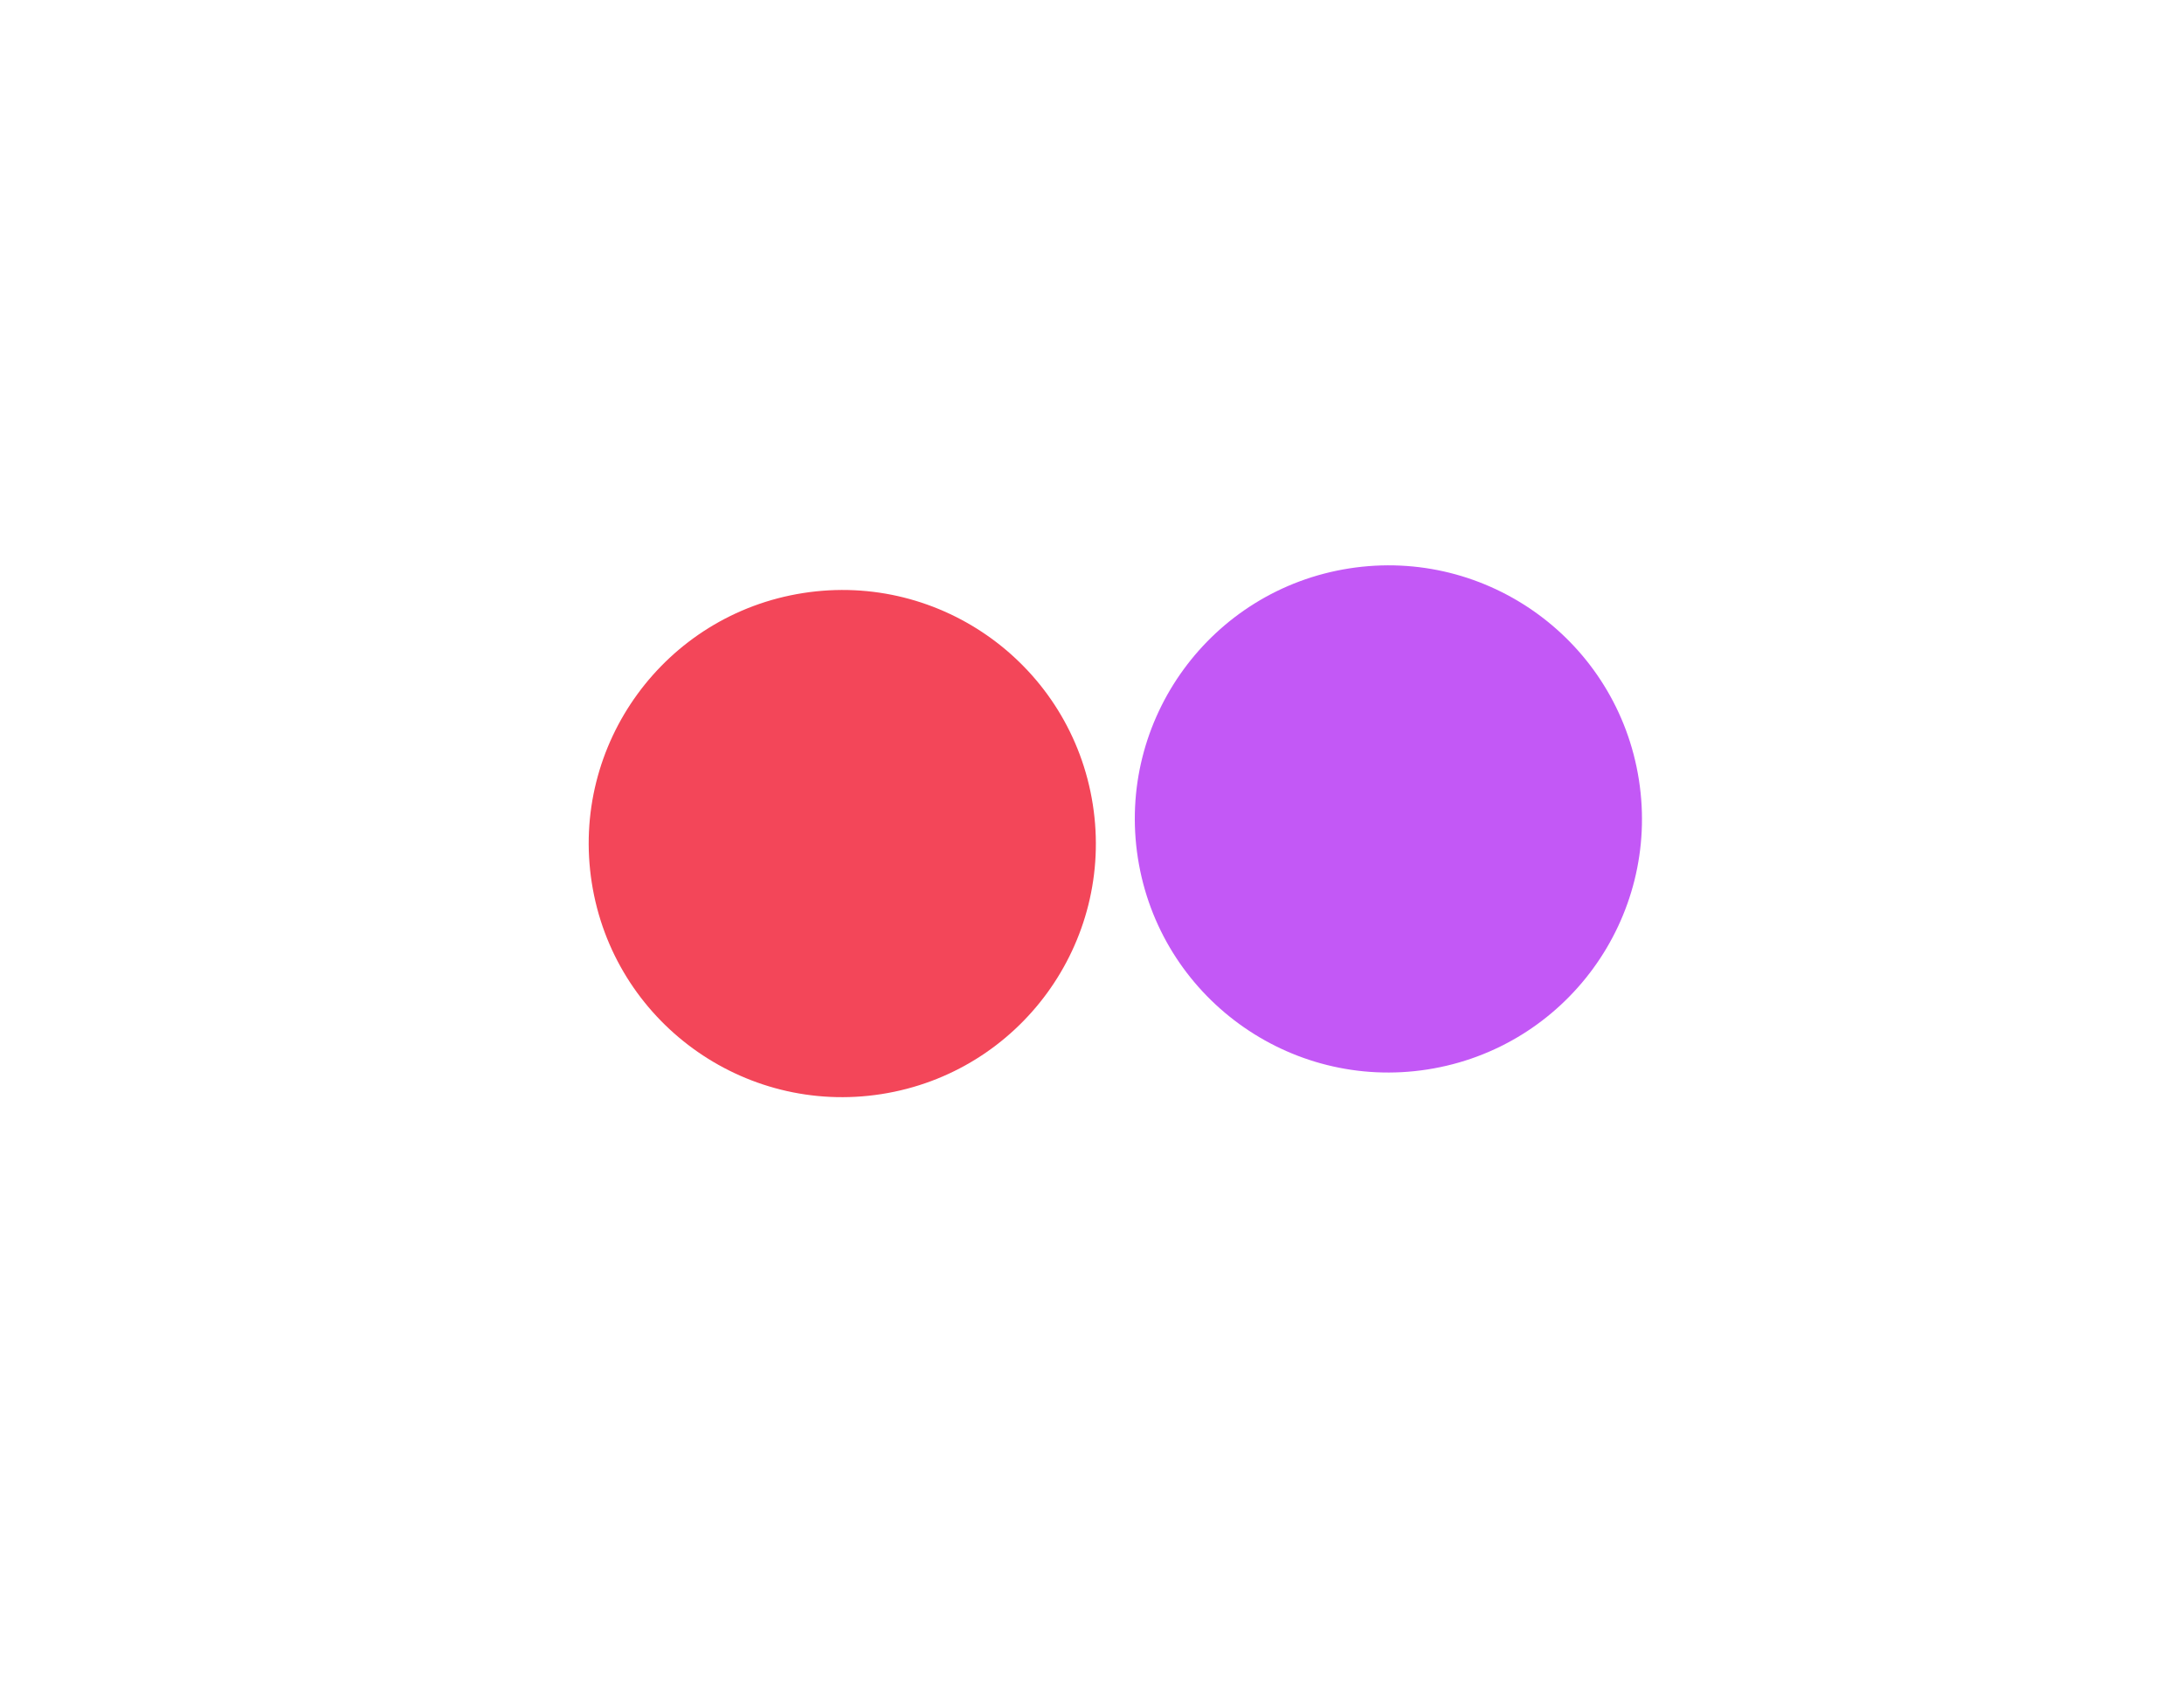 <svg width="747" height="577" viewBox="0 0 747 577" fill="none" xmlns="http://www.w3.org/2000/svg">
<g filter="url(#filter0_f_1171_39708)">
<circle cx="474.876" cy="280.088" r="86.723" transform="rotate(-8.894 474.876 280.088)" fill="#C358F6"/>
</g>
<g filter="url(#filter1_f_1171_39708)">
<circle cx="288.088" cy="288.515" r="86.723" transform="rotate(-8.894 288.088 288.515)" fill="#F34659"/>
</g>
<defs>
<filter id="filter0_f_1171_39708" x="203.467" y="8.679" width="542.818" height="542.818" filterUnits="userSpaceOnUse" color-interpolation-filters="sRGB">
<feFlood flood-opacity="0" result="BackgroundImageFix"/>
<feBlend mode="normal" in="SourceGraphic" in2="BackgroundImageFix" result="shape"/>
<feGaussianBlur stdDeviation="92.337" result="effect1_foregroundBlur_1171_39708"/>
</filter>
<filter id="filter1_f_1171_39708" x="0.428" y="0.855" width="575.32" height="575.32" filterUnits="userSpaceOnUse" color-interpolation-filters="sRGB">
<feFlood flood-opacity="0" result="BackgroundImageFix"/>
<feBlend mode="normal" in="SourceGraphic" in2="BackgroundImageFix" result="shape"/>
<feGaussianBlur stdDeviation="100.462" result="effect1_foregroundBlur_1171_39708"/>
</filter>
</defs>
</svg>
